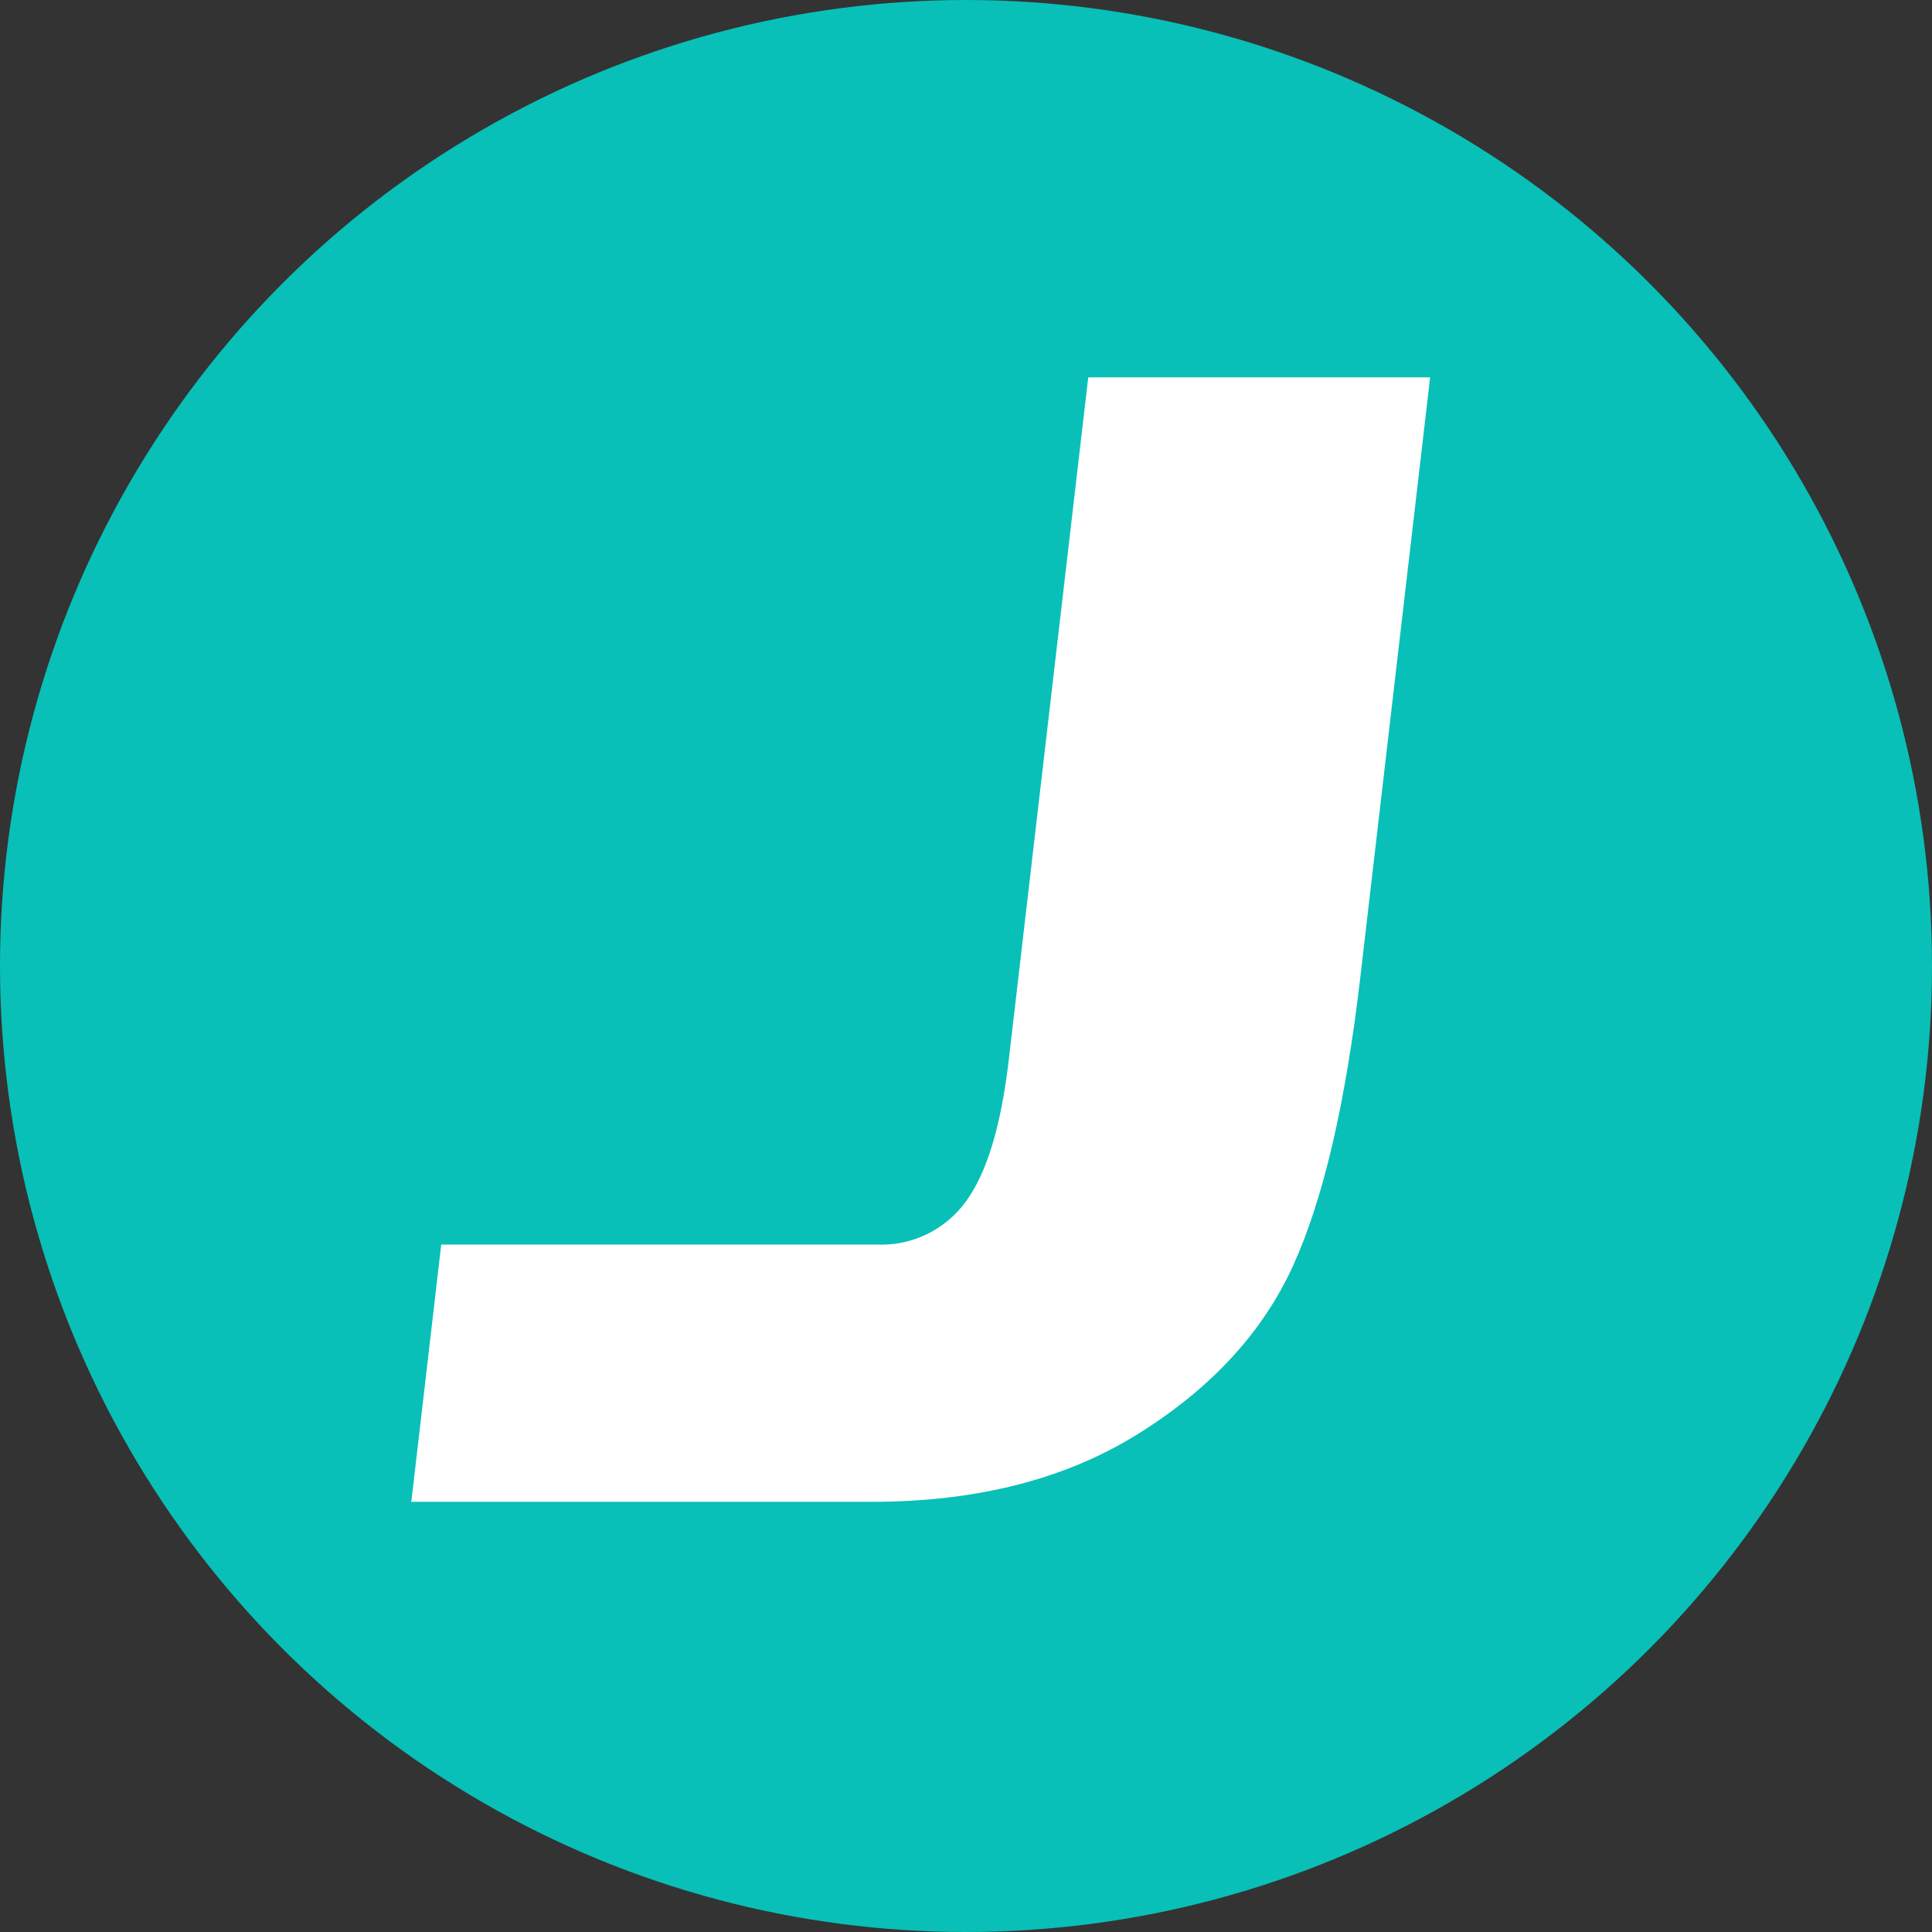 <svg xmlns="http://www.w3.org/2000/svg" width="512" height="512" viewBox="0 0 512 512" fill="none"><rect x="0" y="0" width="512" height="512" fill="#333333" stroke="none"/><circle cx="256" cy="256" r="256" fill="#08C0B7"></circle><path fill-rule="evenodd" clip-rule="evenodd" d="M288.395 100H379L360.473 259.209C356.571 292.594 350.629 318.02 342.647 335.487C334.689 352.954 321.145 367.76 301.795 379.88C282.445 392 258.863 398 230.951 398H109L116.933 329.826H232.257C236.81 330.037 241.344 329.12 245.458 327.158C249.572 325.196 253.138 322.248 255.84 318.577C261.483 311.029 265.329 298.344 267.377 280.522L288.395 100Z" fill="white"></path></svg>